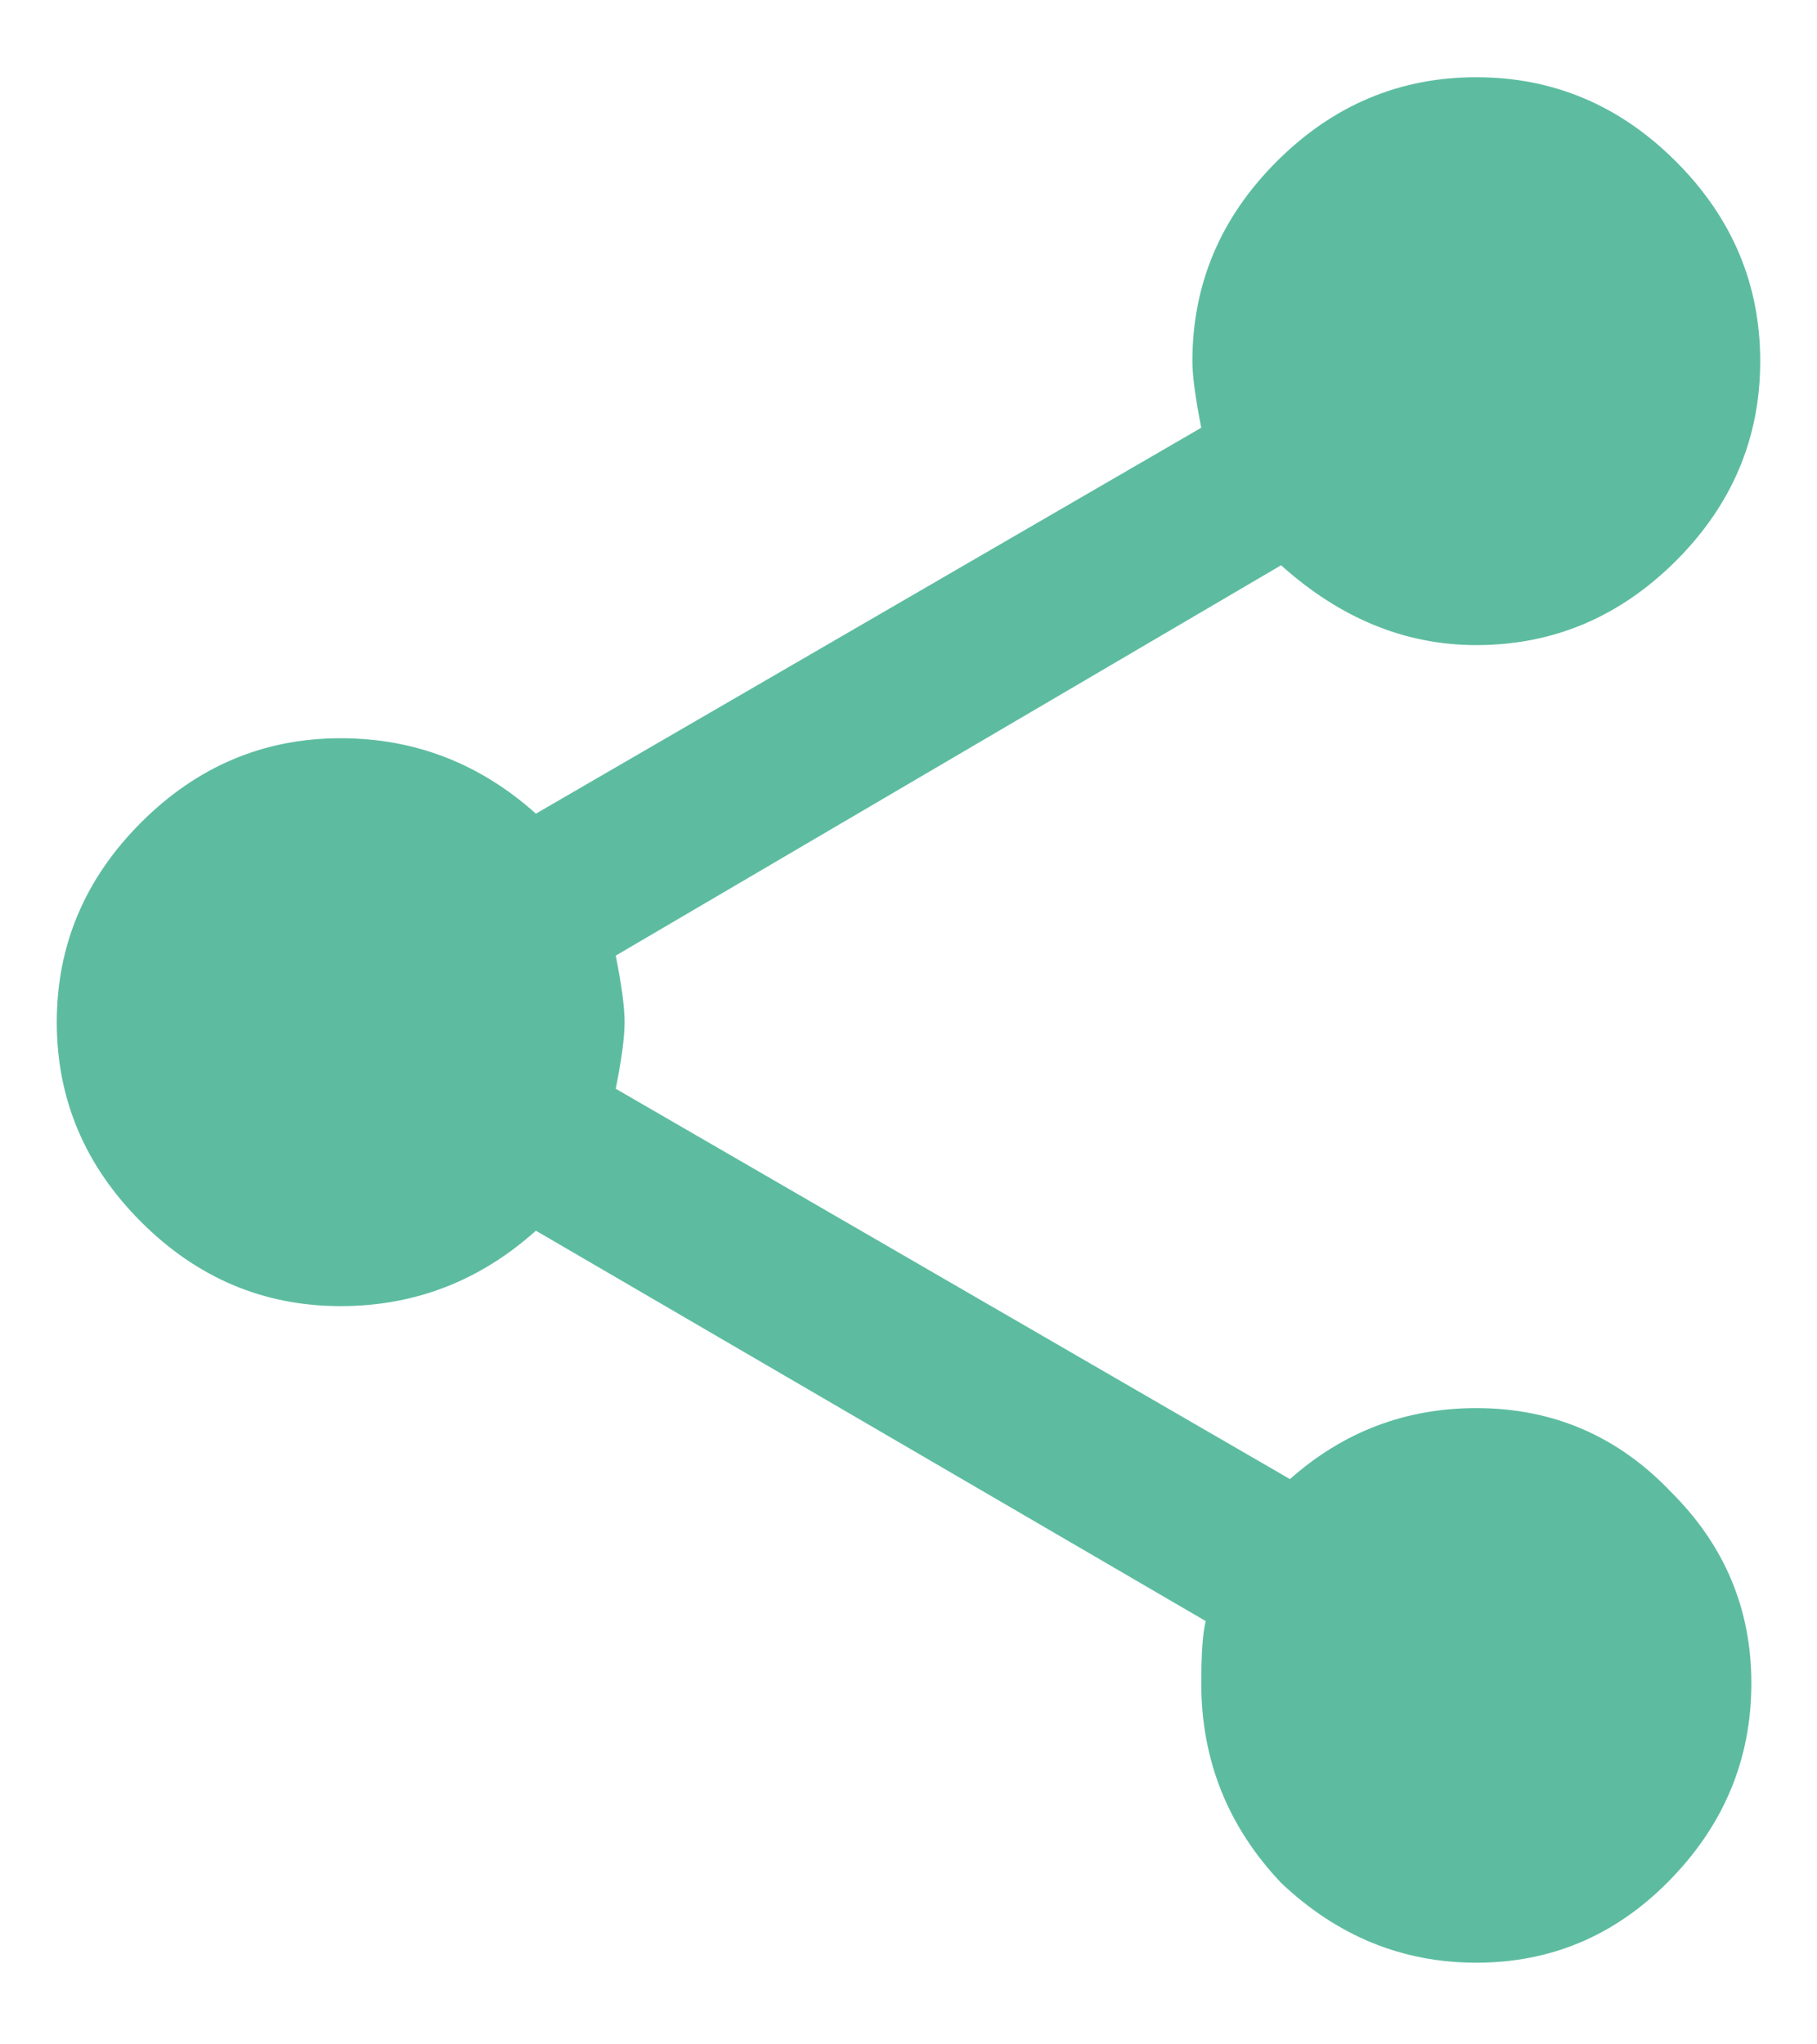<svg width="16" height="18" viewBox="0 0 16 18" fill="none" xmlns="http://www.w3.org/2000/svg">
<path d="M13 12.398C13.677 12.398 14.25 12.646 14.719 13.141C15.188 13.609 15.422 14.169 15.422 14.82C15.422 15.497 15.175 16.083 14.68 16.578C14.211 17.047 13.651 17.281 13 17.281C12.349 17.281 11.776 17.047 11.281 16.578C10.812 16.083 10.578 15.497 10.578 14.82C10.578 14.56 10.591 14.378 10.617 14.273L4.719 10.836C4.224 11.279 3.651 11.5 3 11.5C2.323 11.5 1.737 11.253 1.242 10.758C0.747 10.263 0.5 9.677 0.5 9C0.5 8.323 0.747 7.737 1.242 7.242C1.737 6.747 2.323 6.5 3 6.5C3.651 6.5 4.224 6.721 4.719 7.164L10.578 3.766C10.526 3.505 10.5 3.31 10.5 3.18C10.5 2.503 10.747 1.917 11.242 1.422C11.737 0.927 12.323 0.68 13 0.68C13.677 0.68 14.263 0.927 14.758 1.422C15.253 1.917 15.5 2.503 15.5 3.18C15.5 3.857 15.253 4.443 14.758 4.938C14.263 5.432 13.677 5.68 13 5.68C12.375 5.68 11.802 5.445 11.281 4.977L5.422 8.414C5.474 8.674 5.5 8.87 5.5 9C5.5 9.13 5.474 9.326 5.422 9.586L11.359 13.023C11.828 12.607 12.375 12.398 13 12.398Z" fill="#5DBCA0"/>
</svg>
